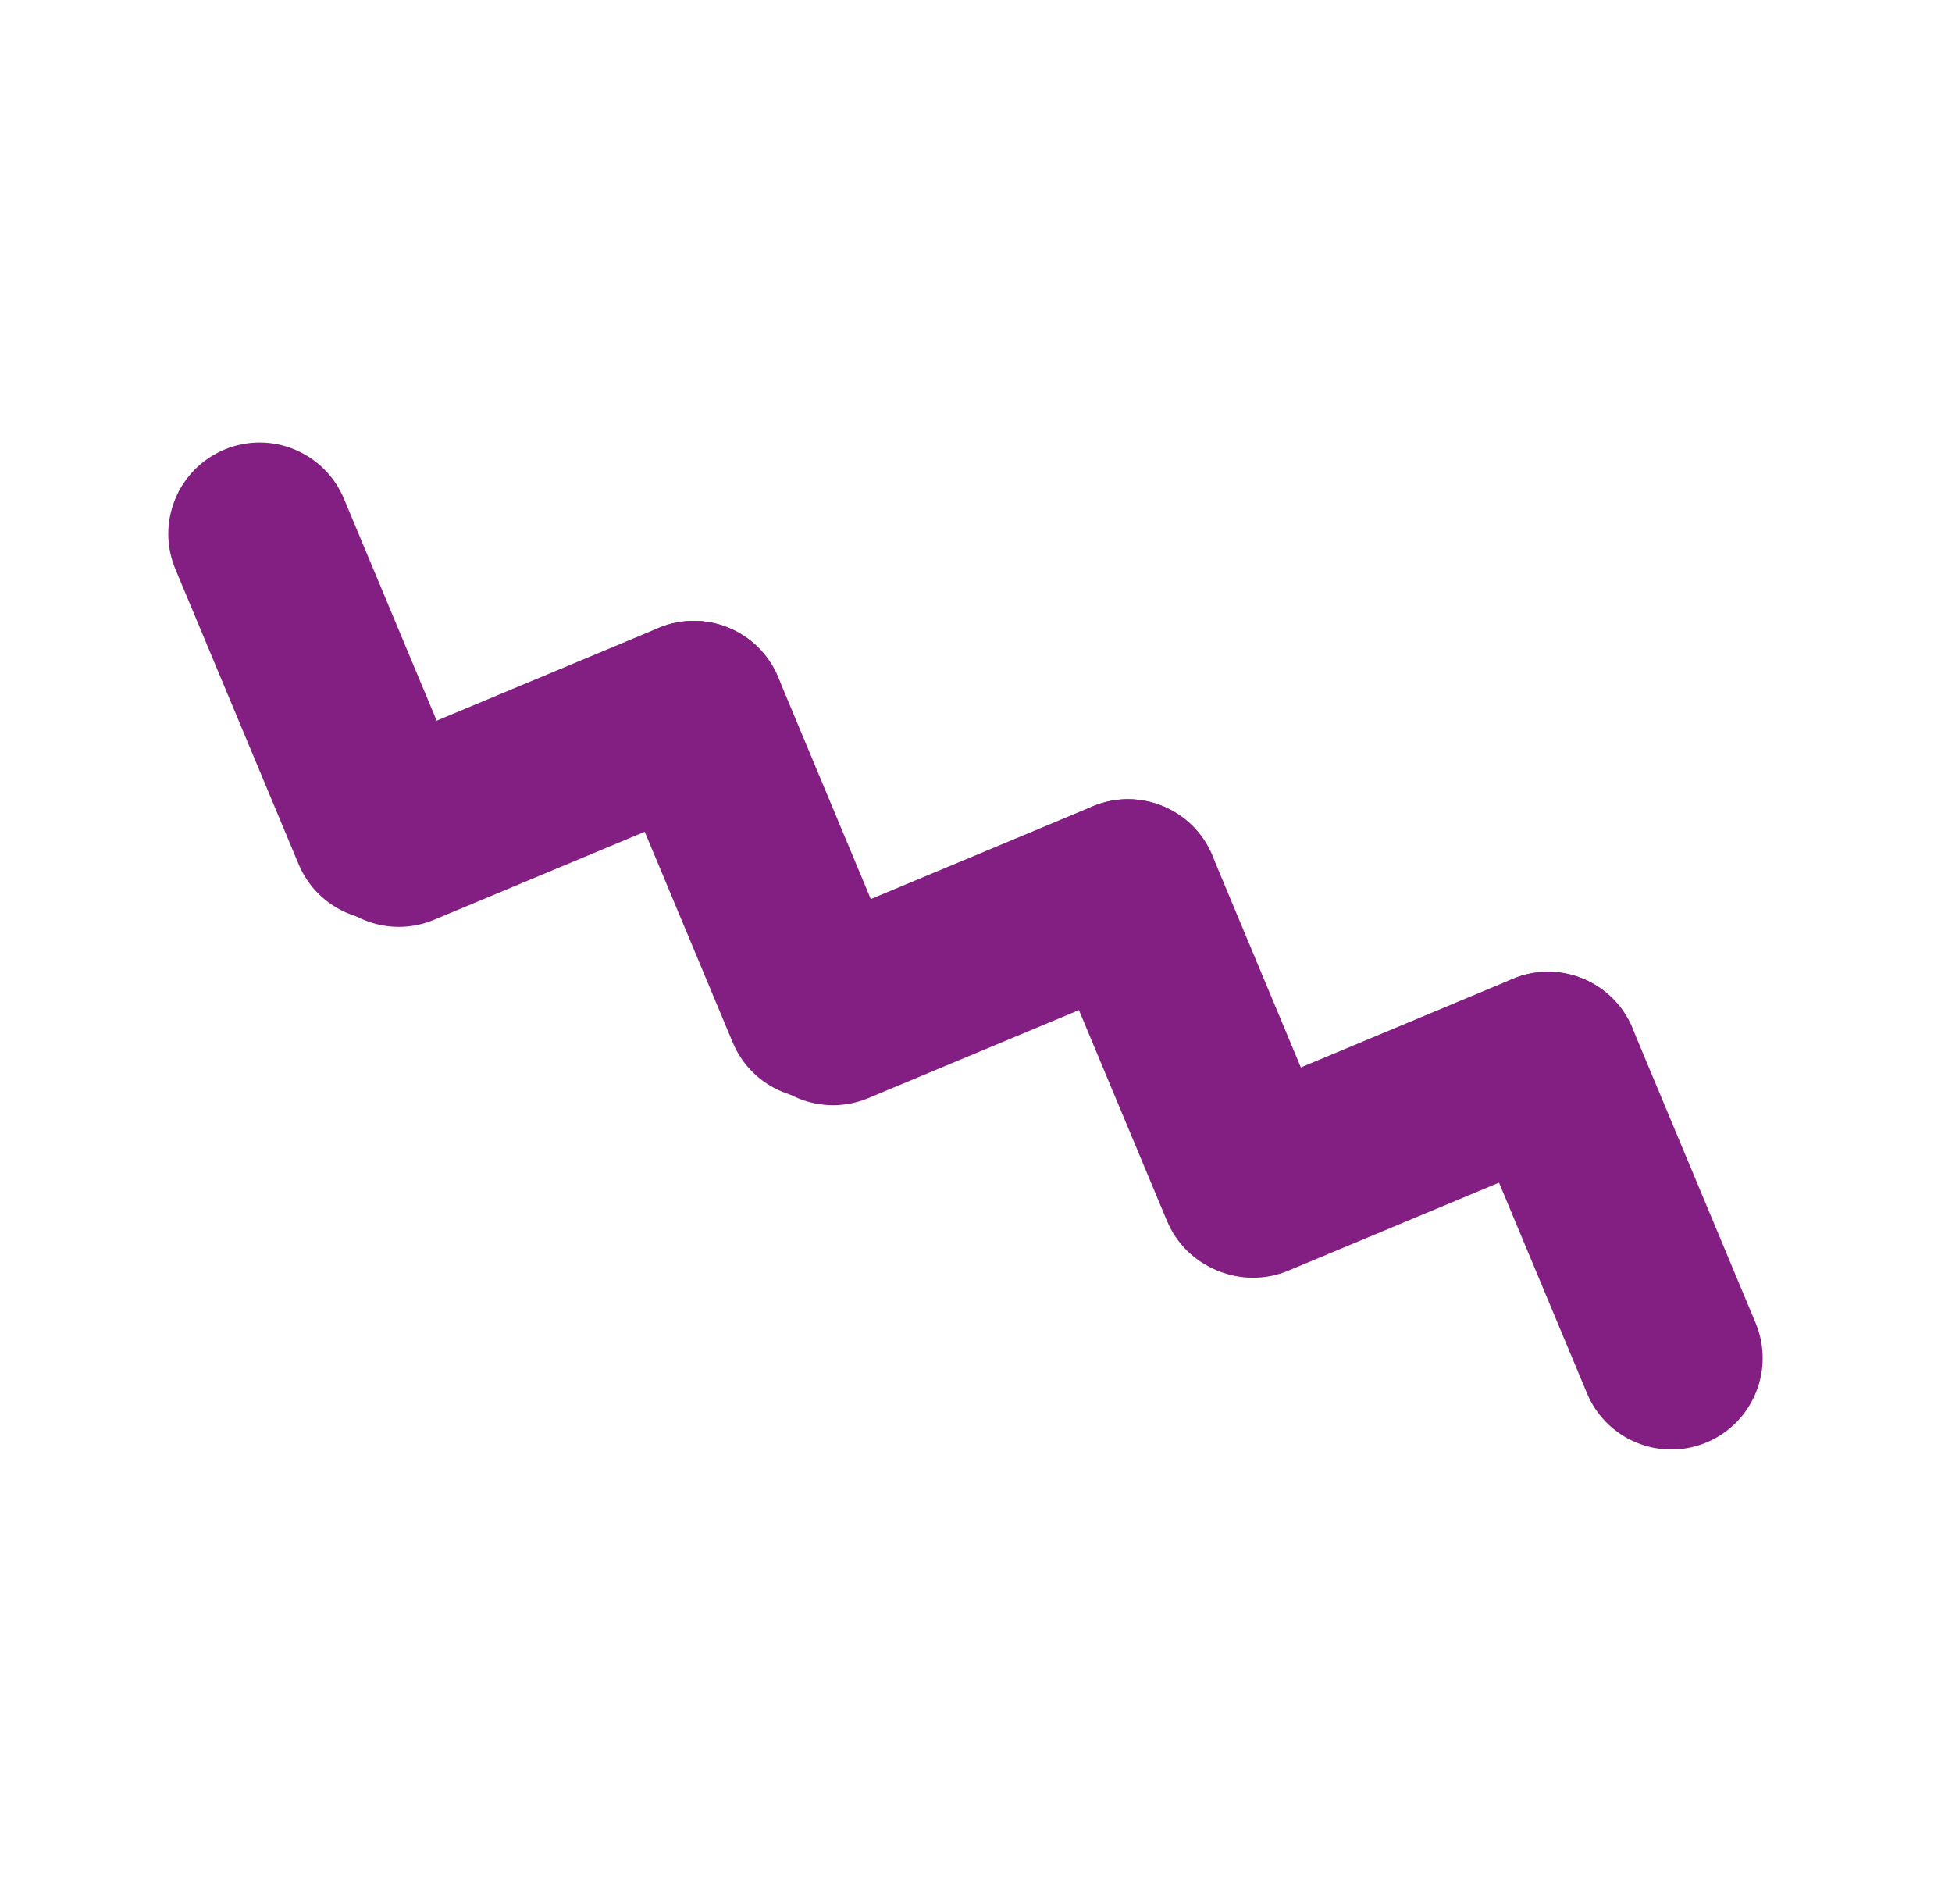 <?xml version="1.0" encoding="UTF-8"?> <svg xmlns="http://www.w3.org/2000/svg" width="81" height="79" viewBox="0 0 81 79" fill="none"> <path d="M30.251 33.046C32.182 32.239 33.094 30.019 32.287 28.087C31.48 26.156 29.26 25.244 27.329 26.051L15.089 31.165C13.158 31.972 12.246 34.192 13.053 36.123C13.86 38.054 16.079 38.966 18.011 38.159L30.251 33.046Z" fill="#831F82"></path> <path d="M48.269 40.445C50.2 39.638 51.112 37.418 50.305 35.486C49.498 33.555 47.278 32.643 45.347 33.45L33.106 38.564C31.175 39.371 30.263 41.59 31.07 43.522C31.877 45.453 34.097 46.365 36.029 45.558L48.269 40.445Z" fill="#831F82"></path> <path d="M65.7 47.603C67.632 46.796 68.543 44.576 67.736 42.645C66.93 40.713 64.71 39.802 62.778 40.608L50.538 45.722C48.607 46.529 47.695 48.749 48.502 50.68C49.309 52.612 51.529 53.523 53.46 52.716L65.7 47.603Z" fill="#831F82"></path> <path d="M12.39 35.85C13.197 37.782 15.417 38.693 17.349 37.886C19.28 37.079 20.192 34.86 19.385 32.928L14.271 20.688C13.464 18.757 11.244 17.845 9.313 18.652C7.382 19.459 6.47 21.679 7.277 23.61L12.39 35.85Z" fill="#831F82"></path> <path d="M30.406 43.25C31.213 45.181 33.433 46.093 35.364 45.286C37.296 44.479 38.207 42.259 37.4 40.328L32.287 28.088C31.48 26.156 29.26 25.245 27.329 26.052C25.397 26.858 24.486 29.078 25.293 31.01L30.406 43.25Z" fill="#831F82"></path> <path d="M48.424 50.649C49.23 52.58 51.45 53.492 53.382 52.685C55.313 51.878 56.225 49.658 55.418 47.727L50.304 35.487C49.498 33.555 47.278 32.644 45.346 33.45C43.415 34.257 42.503 36.477 43.31 38.409L48.424 50.649Z" fill="#831F82"></path> <path d="M65.855 57.807C66.662 59.738 68.882 60.65 70.813 59.843C72.745 59.036 73.656 56.816 72.85 54.885L67.736 42.645C66.929 40.713 64.709 39.802 62.778 40.609C60.846 41.416 59.935 43.635 60.742 45.567L65.855 57.807Z" fill="#831F82"></path> </svg> 